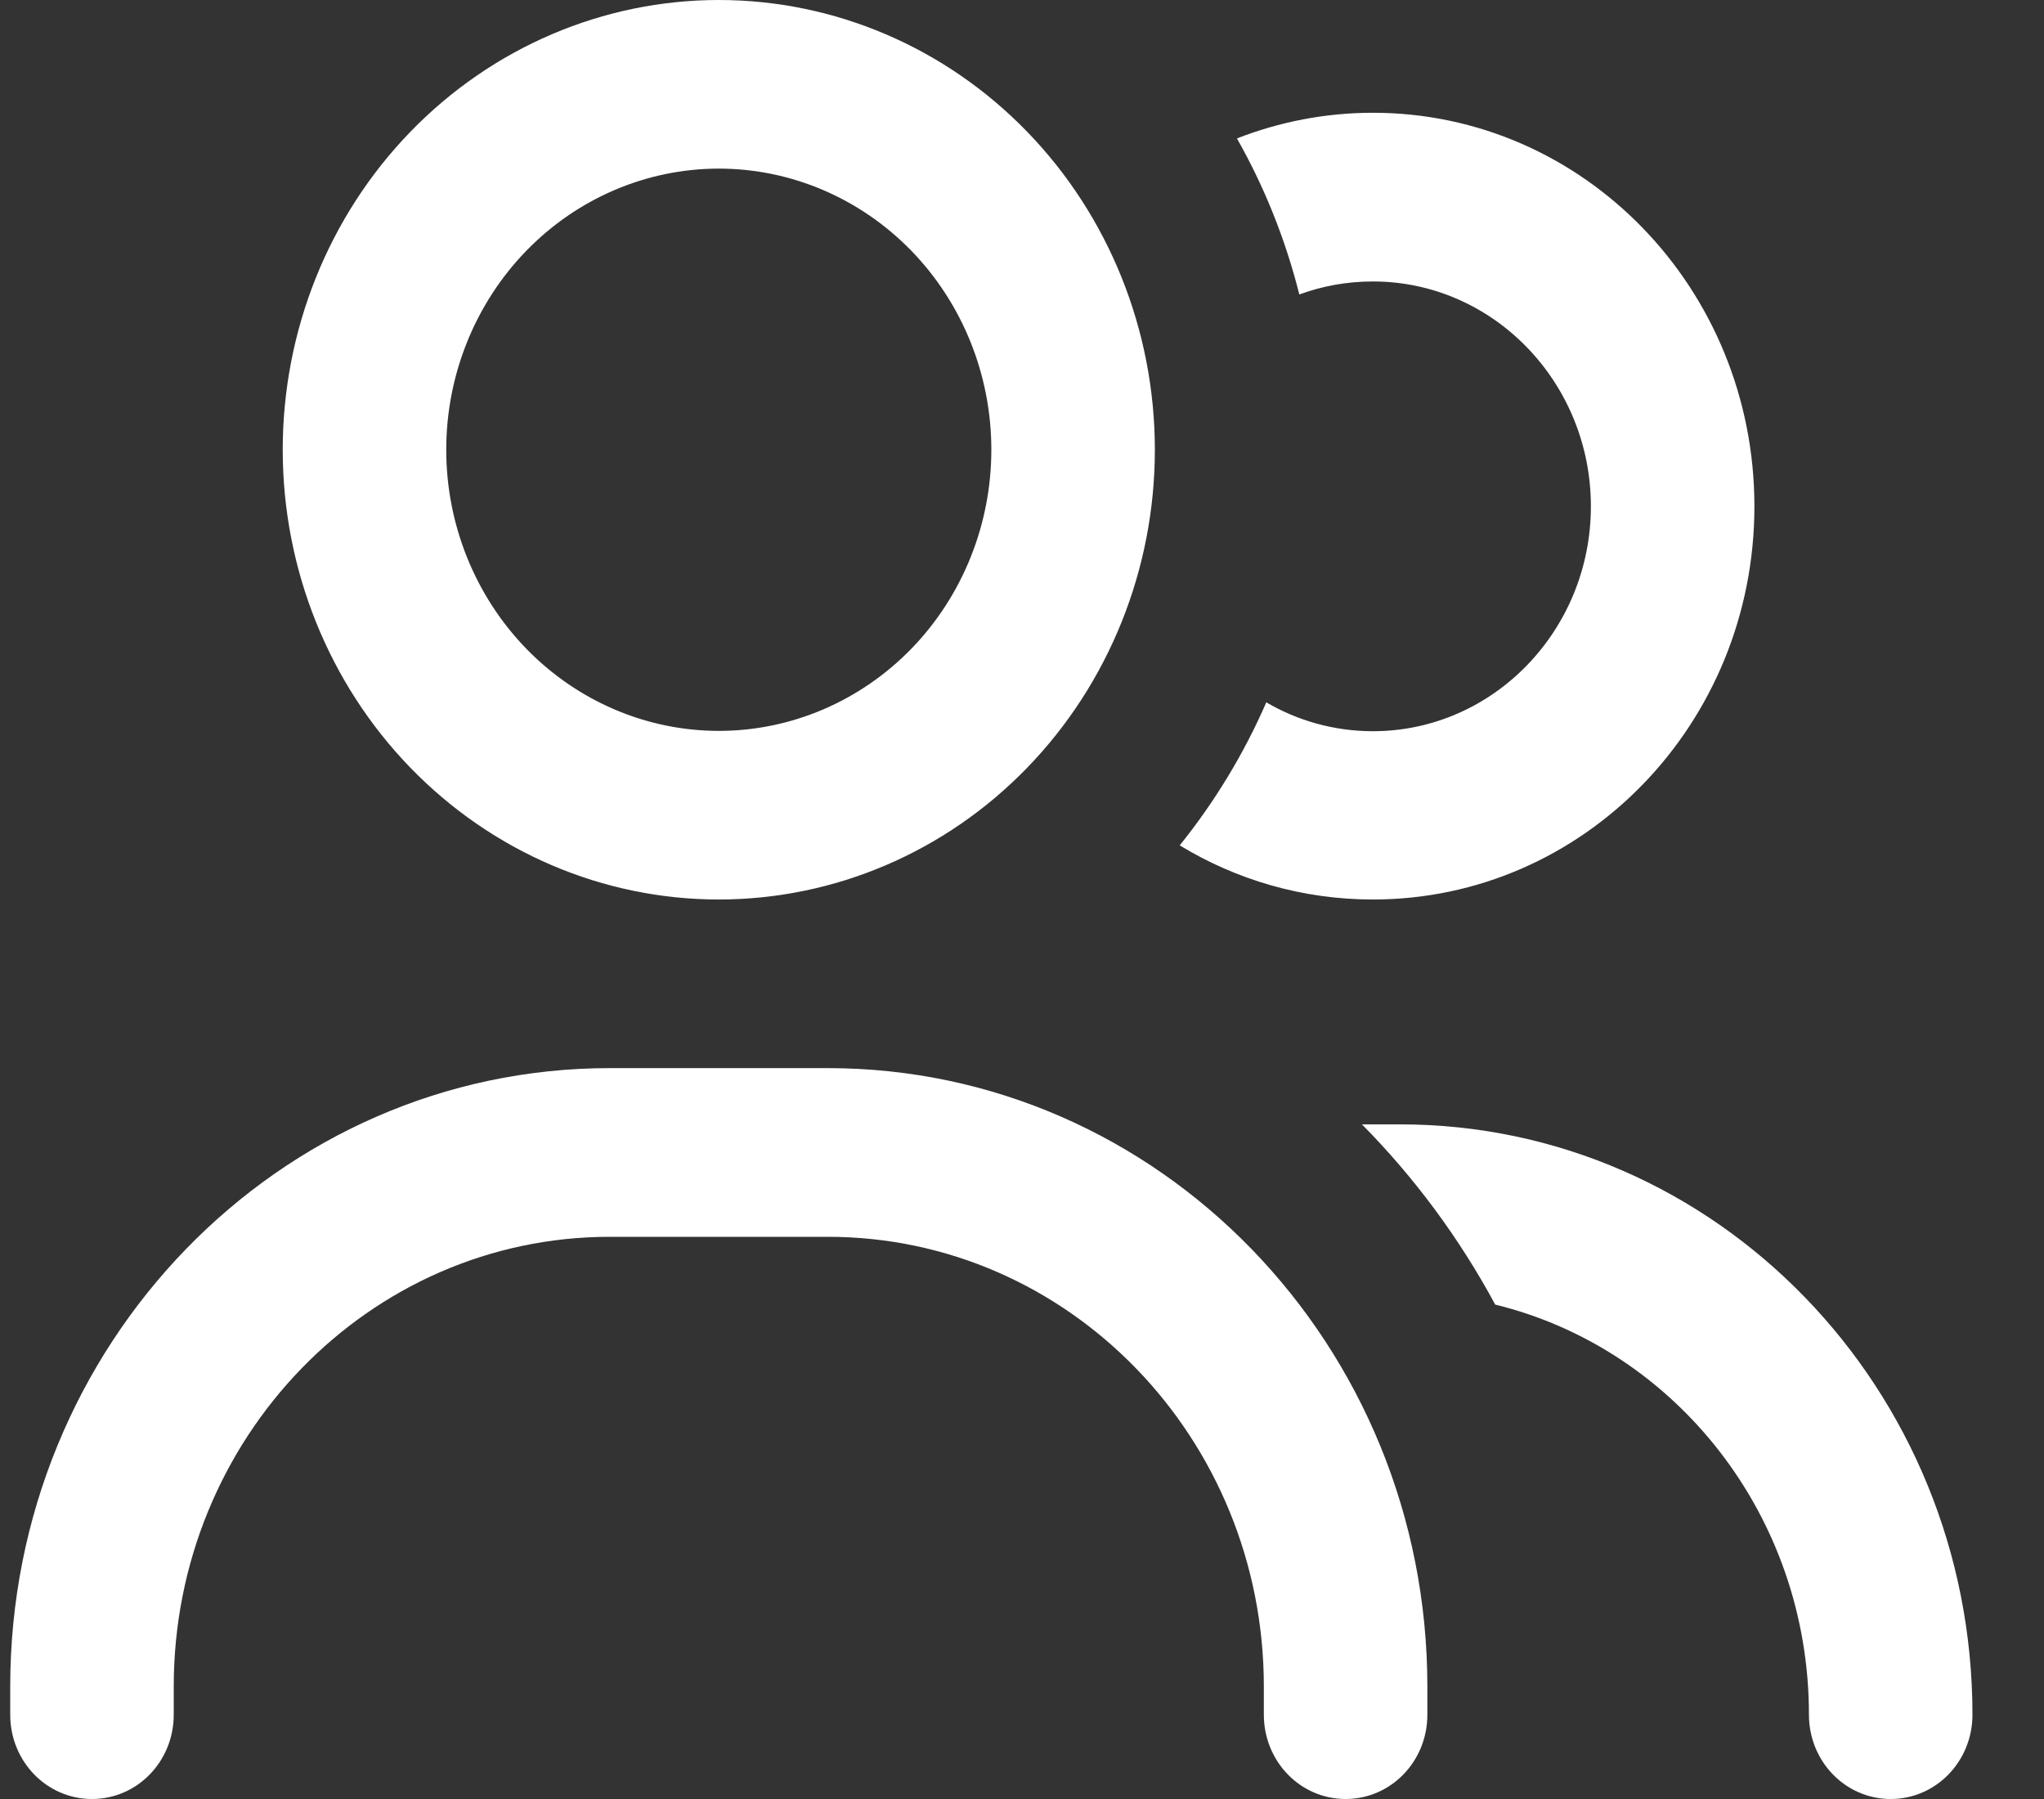 <svg xmlns="http://www.w3.org/2000/svg" width="25" height="22" viewBox="0 0 25 22" fill="none">
    <rect x="0" y="0" width="25" height="22" fill="#333333" stroke="none"/>
    <g clip-path="url(#clip0_670_5959)">
        <path d="M8.792 8.938C9.676 8.938 10.524 8.575 11.149 7.931C11.774 7.286 12.125 6.412 12.125 5.5C12.125 4.588 11.774 3.714 11.149 3.069C10.524 2.425 9.676 2.062 8.792 2.062C7.908 2.062 7.06 2.425 6.435 3.069C5.81 3.714 5.458 4.588 5.458 5.5C5.458 6.412 5.81 7.286 6.435 7.931C7.06 8.575 7.908 8.938 8.792 8.938ZM8.792 0C10.206 0 11.563 0.579 12.563 1.611C13.563 2.642 14.125 4.041 14.125 5.5C14.125 6.959 13.563 8.358 12.563 9.389C11.563 10.421 10.206 11 8.792 11C7.377 11 6.021 10.421 5.02 9.389C4.02 8.358 3.458 6.959 3.458 5.5C3.458 4.041 4.02 2.642 5.02 1.611C6.021 0.579 7.377 0 8.792 0ZM7.458 15.125C4.513 15.125 2.125 17.587 2.125 20.625V20.969C2.125 21.54 1.679 22 1.125 22C0.571 22 0.125 21.54 0.125 20.969V20.625C0.125 16.448 3.408 13.062 7.458 13.062H10.125C14.175 13.062 17.458 16.448 17.458 20.625V20.969C17.458 21.54 17.012 22 16.458 22C15.904 22 15.458 21.54 15.458 20.969V20.625C15.458 17.587 13.071 15.125 10.125 15.125H7.458ZM14.429 10.338C14.854 9.81 15.213 9.221 15.488 8.589C15.871 8.813 16.317 8.942 16.792 8.942C18.262 8.942 19.458 7.709 19.458 6.192C19.458 4.675 18.262 3.442 16.792 3.442C16.475 3.442 16.171 3.498 15.892 3.601C15.721 2.922 15.463 2.282 15.129 1.693C15.646 1.491 16.208 1.379 16.792 1.379C19.371 1.379 21.458 3.532 21.458 6.192C21.458 8.852 19.371 11 16.792 11C15.929 11 15.121 10.759 14.429 10.338ZM18.288 15.954C17.85 15.142 17.3 14.399 16.658 13.75H17.125C20.992 13.75 24.125 16.981 24.125 20.969C24.125 21.54 23.679 22 23.125 22C22.571 22 22.125 21.54 22.125 20.969C22.125 18.532 20.488 16.491 18.288 15.954Z" fill="white"/>
    </g>
    <defs>
        <clipPath id="clip0_670_5959">
            <rect width="24" height="22" fill="white" transform="translate(0.125)"/>
        </clipPath>
    </defs>
</svg>